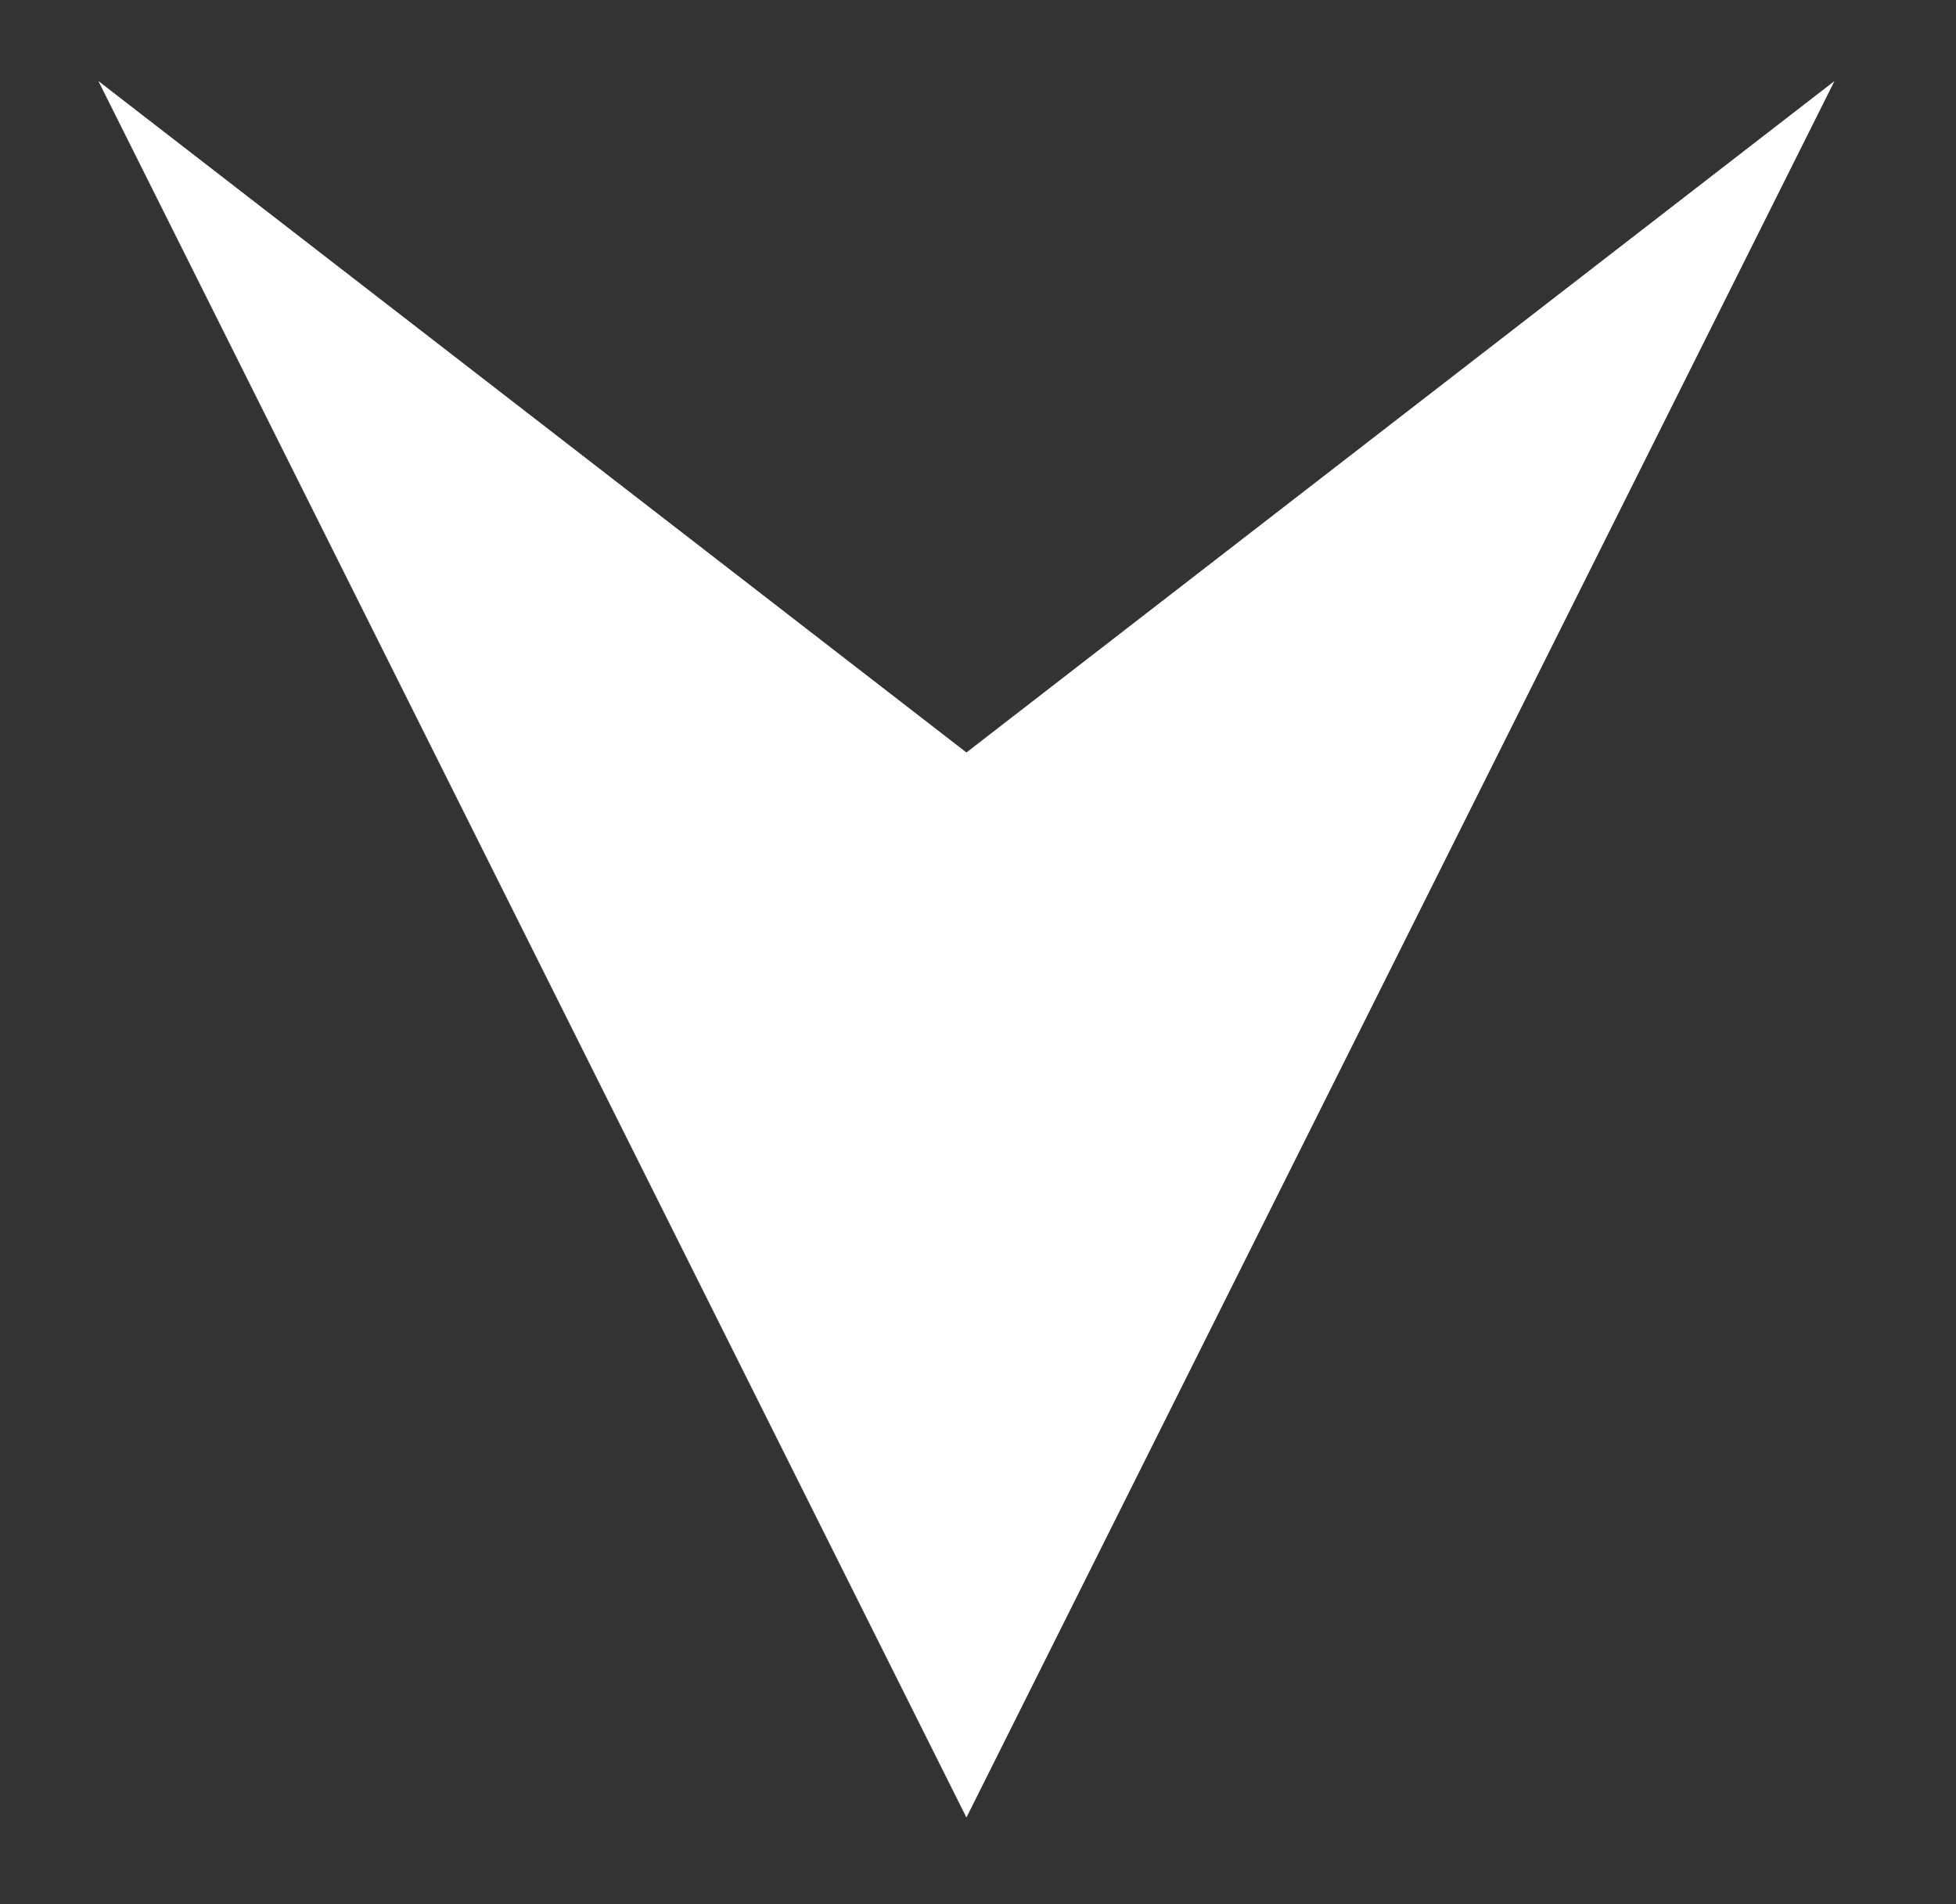 <?xml version="1.0" encoding="utf-8"?>
<!-- Generator: Adobe Illustrator 25.3.1, SVG Export Plug-In . SVG Version: 6.00 Build 0)  -->
<svg version="1.1" id="レイヤー_1" xmlns="http://www.w3.org/2000/svg" xmlns:xlink="http://www.w3.org/1999/xlink" x="0px"
	 y="0px" viewBox="0 0 33.8 32.9" style="enable-background:new 0 0 33.8 32.9;" xml:space="preserve">
<rect x="0" y="0" width="33.8" height="32.9" fill="#333333" stroke="none"/>
<style type="text/css">
	.st0{fill:#FFFFFF;}
</style>
<polygon class="st0" points="16.7,31.4 16.7,31.4 16.7,31.4 31.7,1.4 16.7,13 1.7,1.4 16.7,31.4 16.7,31.4 "/>
</svg>
